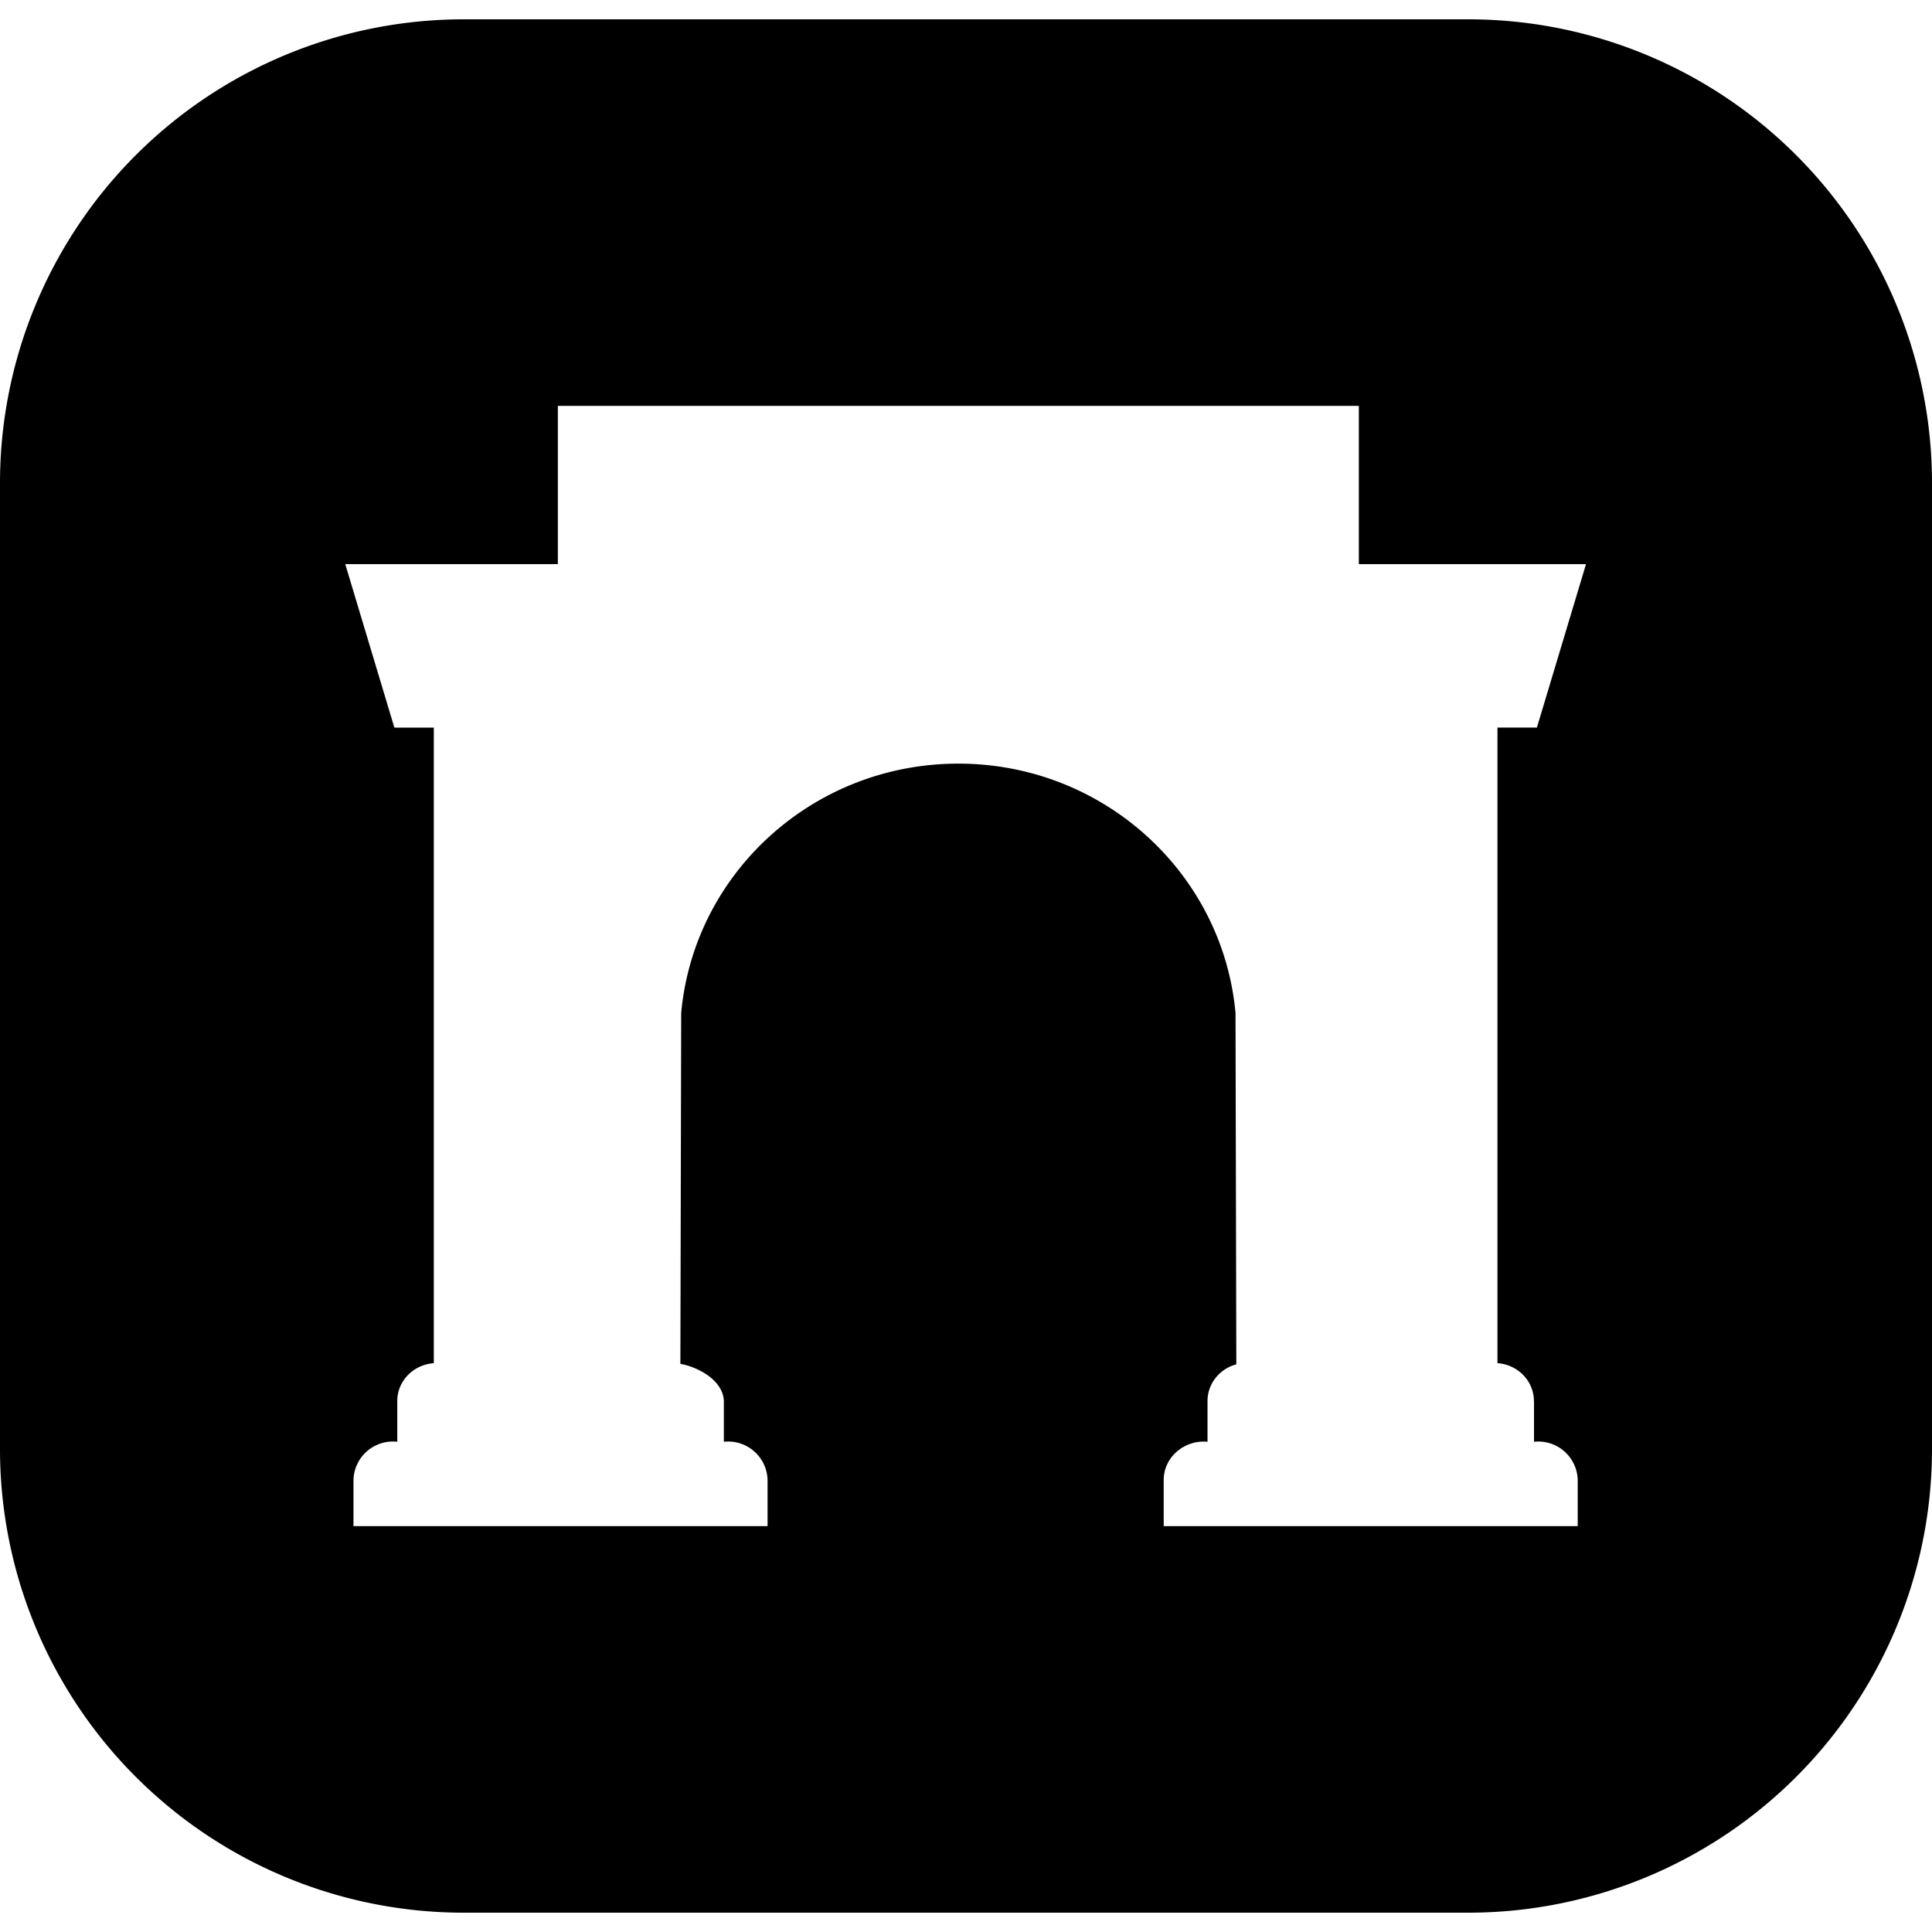 <svg xmlns="http://www.w3.org/2000/svg" viewBox="0 0 24 24"><path d="M18.24.24H5.76A5.76 5.76 0 0 0 0 6v12a5.76 5.76 0 0 0 5.76 5.76h12.48A5.76 5.76 0 0 0 24 18V6A5.76 5.76 0 0 0 18.24.24m.816 17.166v.504a.49.49 0 0 1 .543.48v.568h-5.143v-.569c-.002-.288.257-.505.544-.479v-.504c0-.22.152-.402.358-.458l-.01-4.364c-.158-1.737-1.64-3.098-3.443-3.098-1.804 0-3.285 1.361-3.443 3.098l-.01 4.358c.228.042.532.208.54.464v.504a.49.49 0 0 1 .543.48v.568H4.391v-.569a.49.49 0 0 1 .544-.479v-.504c0-.253.201-.454.454-.472V9.039h-.49l-.61-2.031H6.93V5.042h9.95v1.966h2.822l-.61 2.03h-.49v7.896c.252.017.453.22.453.472"/></svg>